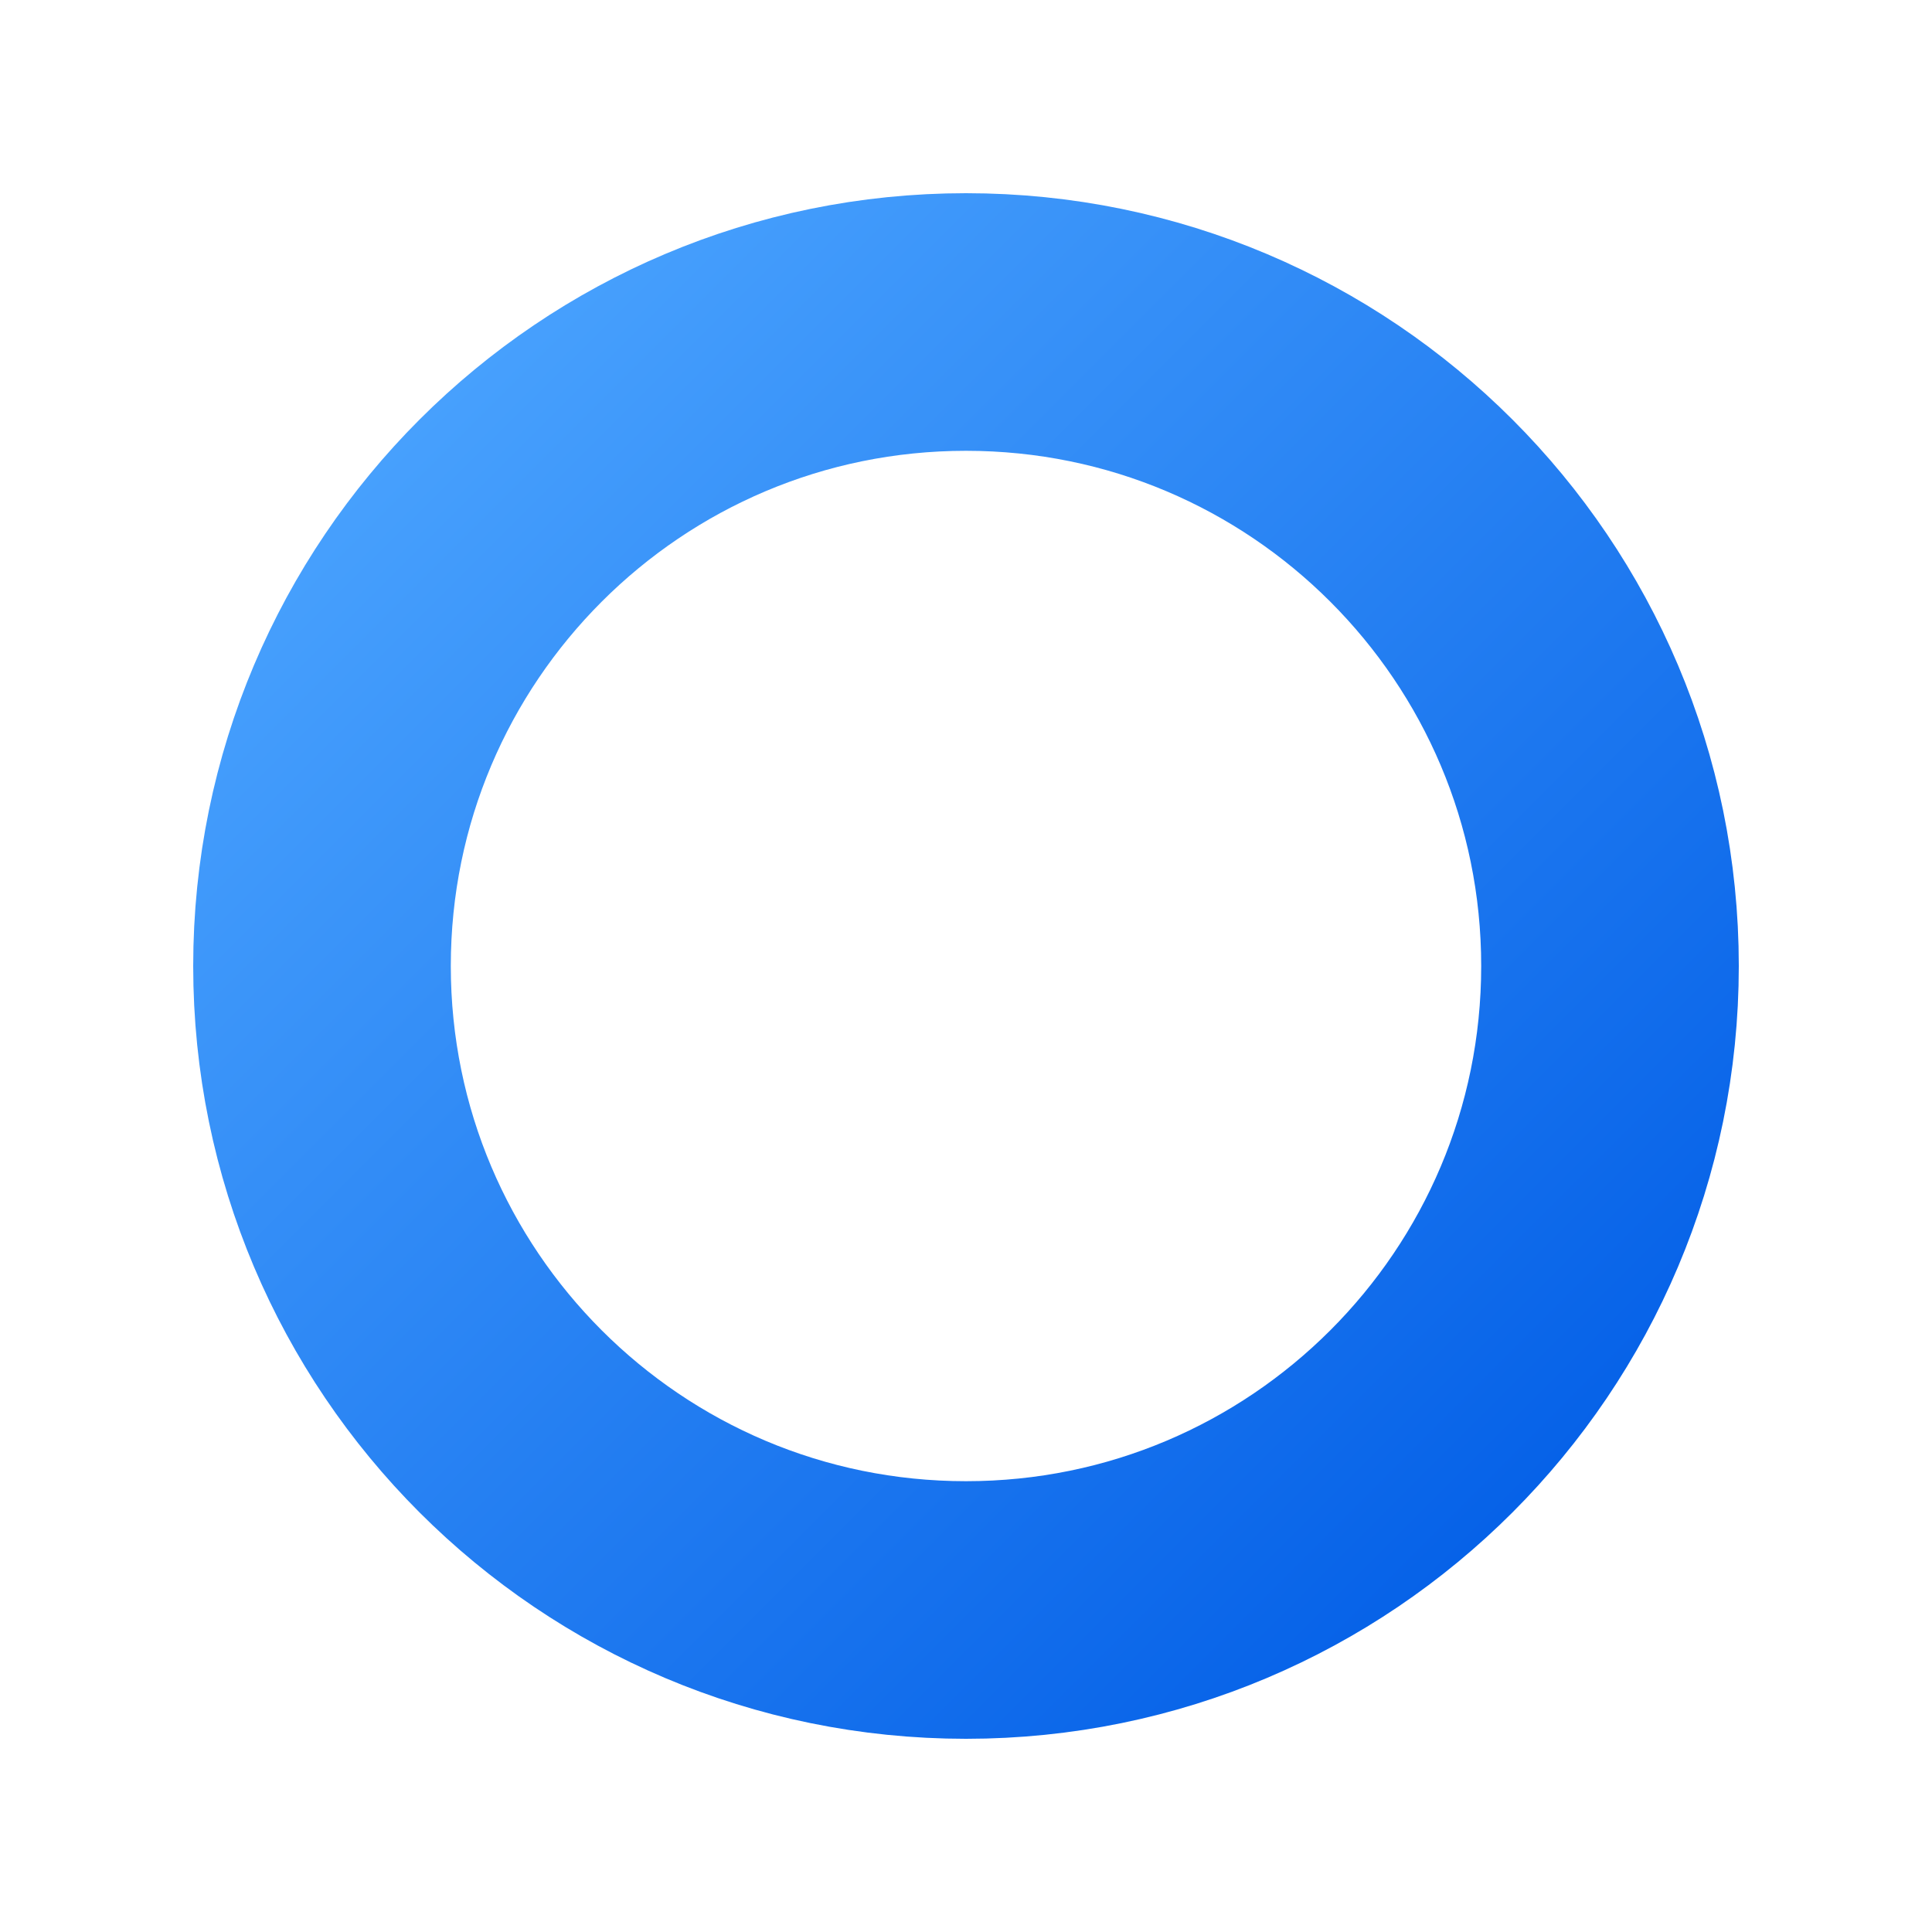 <?xml version="1.0" encoding="UTF-8"?>
<svg data-bbox="50 50 200 200" xmlns="http://www.w3.org/2000/svg" viewBox="0 0 300 300" height="300" width="300" data-type="ugc">
    <g>
        <defs>
            <linearGradient y2="100%" x2="100%" y1="0%" x1="0%" id="b1501bec-90eb-47c9-b9a8-4bec1e3229b1">
                <stop stop-color="#4DA6FF" offset="0%"/>
                <stop stop-color="#005CE6" offset="100%"/>
            </linearGradient>
        </defs>
        <path stroke-width="40" stroke="url(#b1501bec-90eb-47c9-b9a8-4bec1e3229b1)" fill="none" d="M250 150c0 55.228-44.772 100-100 100S50 205.228 50 150 94.772 50 150 50s100 44.772 100 100z"/>
    </g>
</svg>
